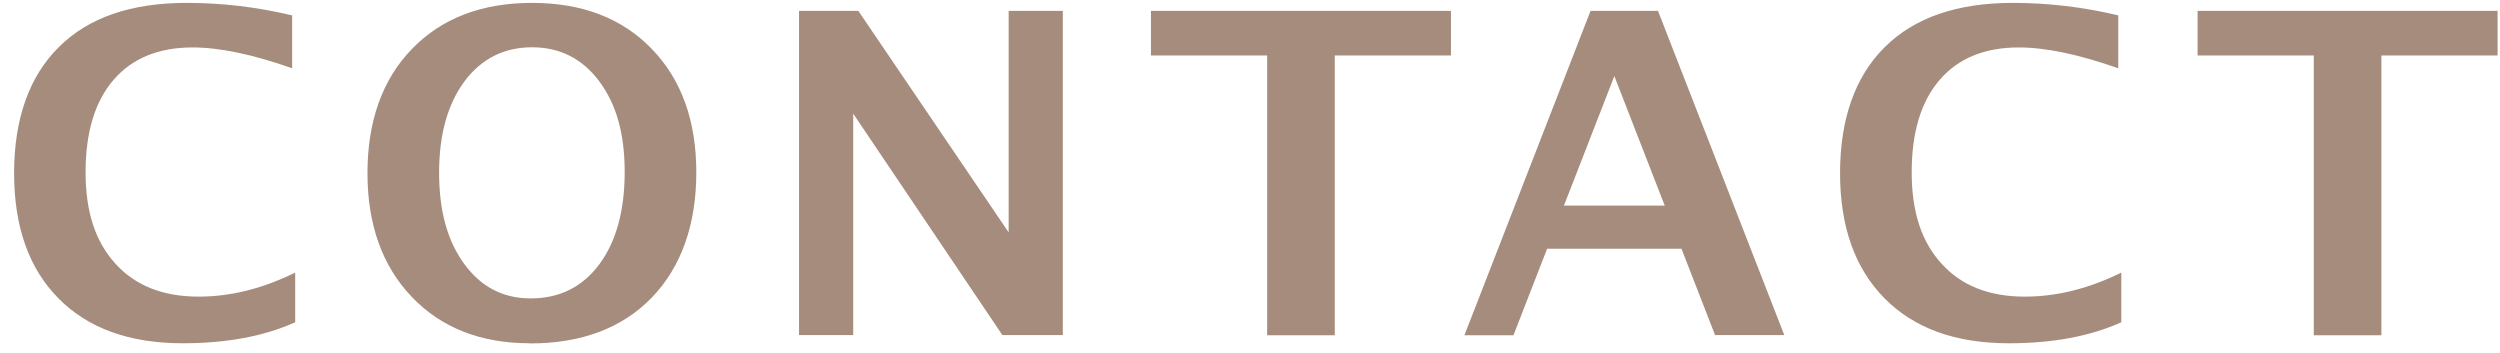 <?xml version="1.0" encoding="UTF-8"?>
<svg id="_レイヤー_1" data-name="レイヤー_1" xmlns="http://www.w3.org/2000/svg" version="1.1" viewBox="0 0 156 22">
  <!-- Generator: Adobe Illustrator 29.8.2, SVG Export Plug-In . SVG Version: 2.1.1 Build 3)  -->
  <defs>
    <style>
      .st0 {
        fill: #a58c7d;
        fill-rule: evenodd;
      }
    </style>
  </defs>
  <path class="st0" d="M148.6,3.46v17.46h-4.22V3.46h-7.25V.68h18.72v2.78h-7.25ZM125.35,21.42c-3.32,0-5.9-.93-7.75-2.8-1.85-1.87-2.78-4.47-2.78-7.82s.93-6.03,2.8-7.87c1.86-1.84,4.52-2.75,7.98-2.75,2.21,0,4.4.26,6.58.78v3.3c-2.47-.87-4.54-1.3-6.21-1.3-2.13,0-3.78.68-4.94,2.03-1.16,1.35-1.74,3.27-1.74,5.76s.62,4.35,1.87,5.71c1.24,1.37,2.97,2.05,5.19,2.05,1.99,0,3.99-.5,6.02-1.5v3.1c-1.96.88-4.3,1.31-7.01,1.31ZM104.91,15.52h-8.37l-2.1,5.4h-3.06L99.25.68h4.21l7.88,20.23h-4.32l-2.1-5.4ZM100.73,4.76l-3.14,8.07h6.29l-3.14-8.07ZM83.29,20.92h-4.22V3.46h-7.25V.68h18.72v2.78h-7.25v17.46ZM53.24,7.09v13.82h-3.38V.68h3.7l9.38,13.82V.68h3.38v20.23h-3.77l-9.31-13.82ZM33.06,21.42c-3.07,0-5.53-.97-7.37-2.9-1.84-1.93-2.76-4.51-2.76-7.72s.92-5.84,2.78-7.75c1.85-1.91,4.35-2.87,7.49-2.87s5.62.96,7.47,2.87c1.85,1.91,2.78,4.48,2.78,7.71s-.93,5.9-2.78,7.81c-1.85,1.91-4.39,2.86-7.61,2.86ZM37.4,5.08c-1.06-1.42-2.46-2.13-4.2-2.13s-3.16.71-4.22,2.13c-1.05,1.42-1.58,3.32-1.58,5.7s.52,4.26,1.57,5.69c1.05,1.44,2.43,2.15,4.14,2.15,1.81,0,3.23-.71,4.29-2.13,1.05-1.42,1.58-3.34,1.58-5.76s-.53-4.24-1.59-5.66ZM11.4,21.42c-3.32,0-5.9-.93-7.75-2.8-1.85-1.87-2.77-4.47-2.77-7.82s.93-6.03,2.8-7.87C5.53,1.09,8.19.18,11.65.18c2.21,0,4.4.26,6.58.78v3.3c-2.47-.87-4.54-1.3-6.21-1.3-2.13,0-3.78.68-4.94,2.03-1.16,1.35-1.74,3.27-1.74,5.76s.62,4.35,1.87,5.71c1.24,1.37,2.97,2.05,5.19,2.05,1.99,0,3.99-.5,6.02-1.5v3.1c-1.96.88-4.3,1.31-7.01,1.31Z"/>
</svg>